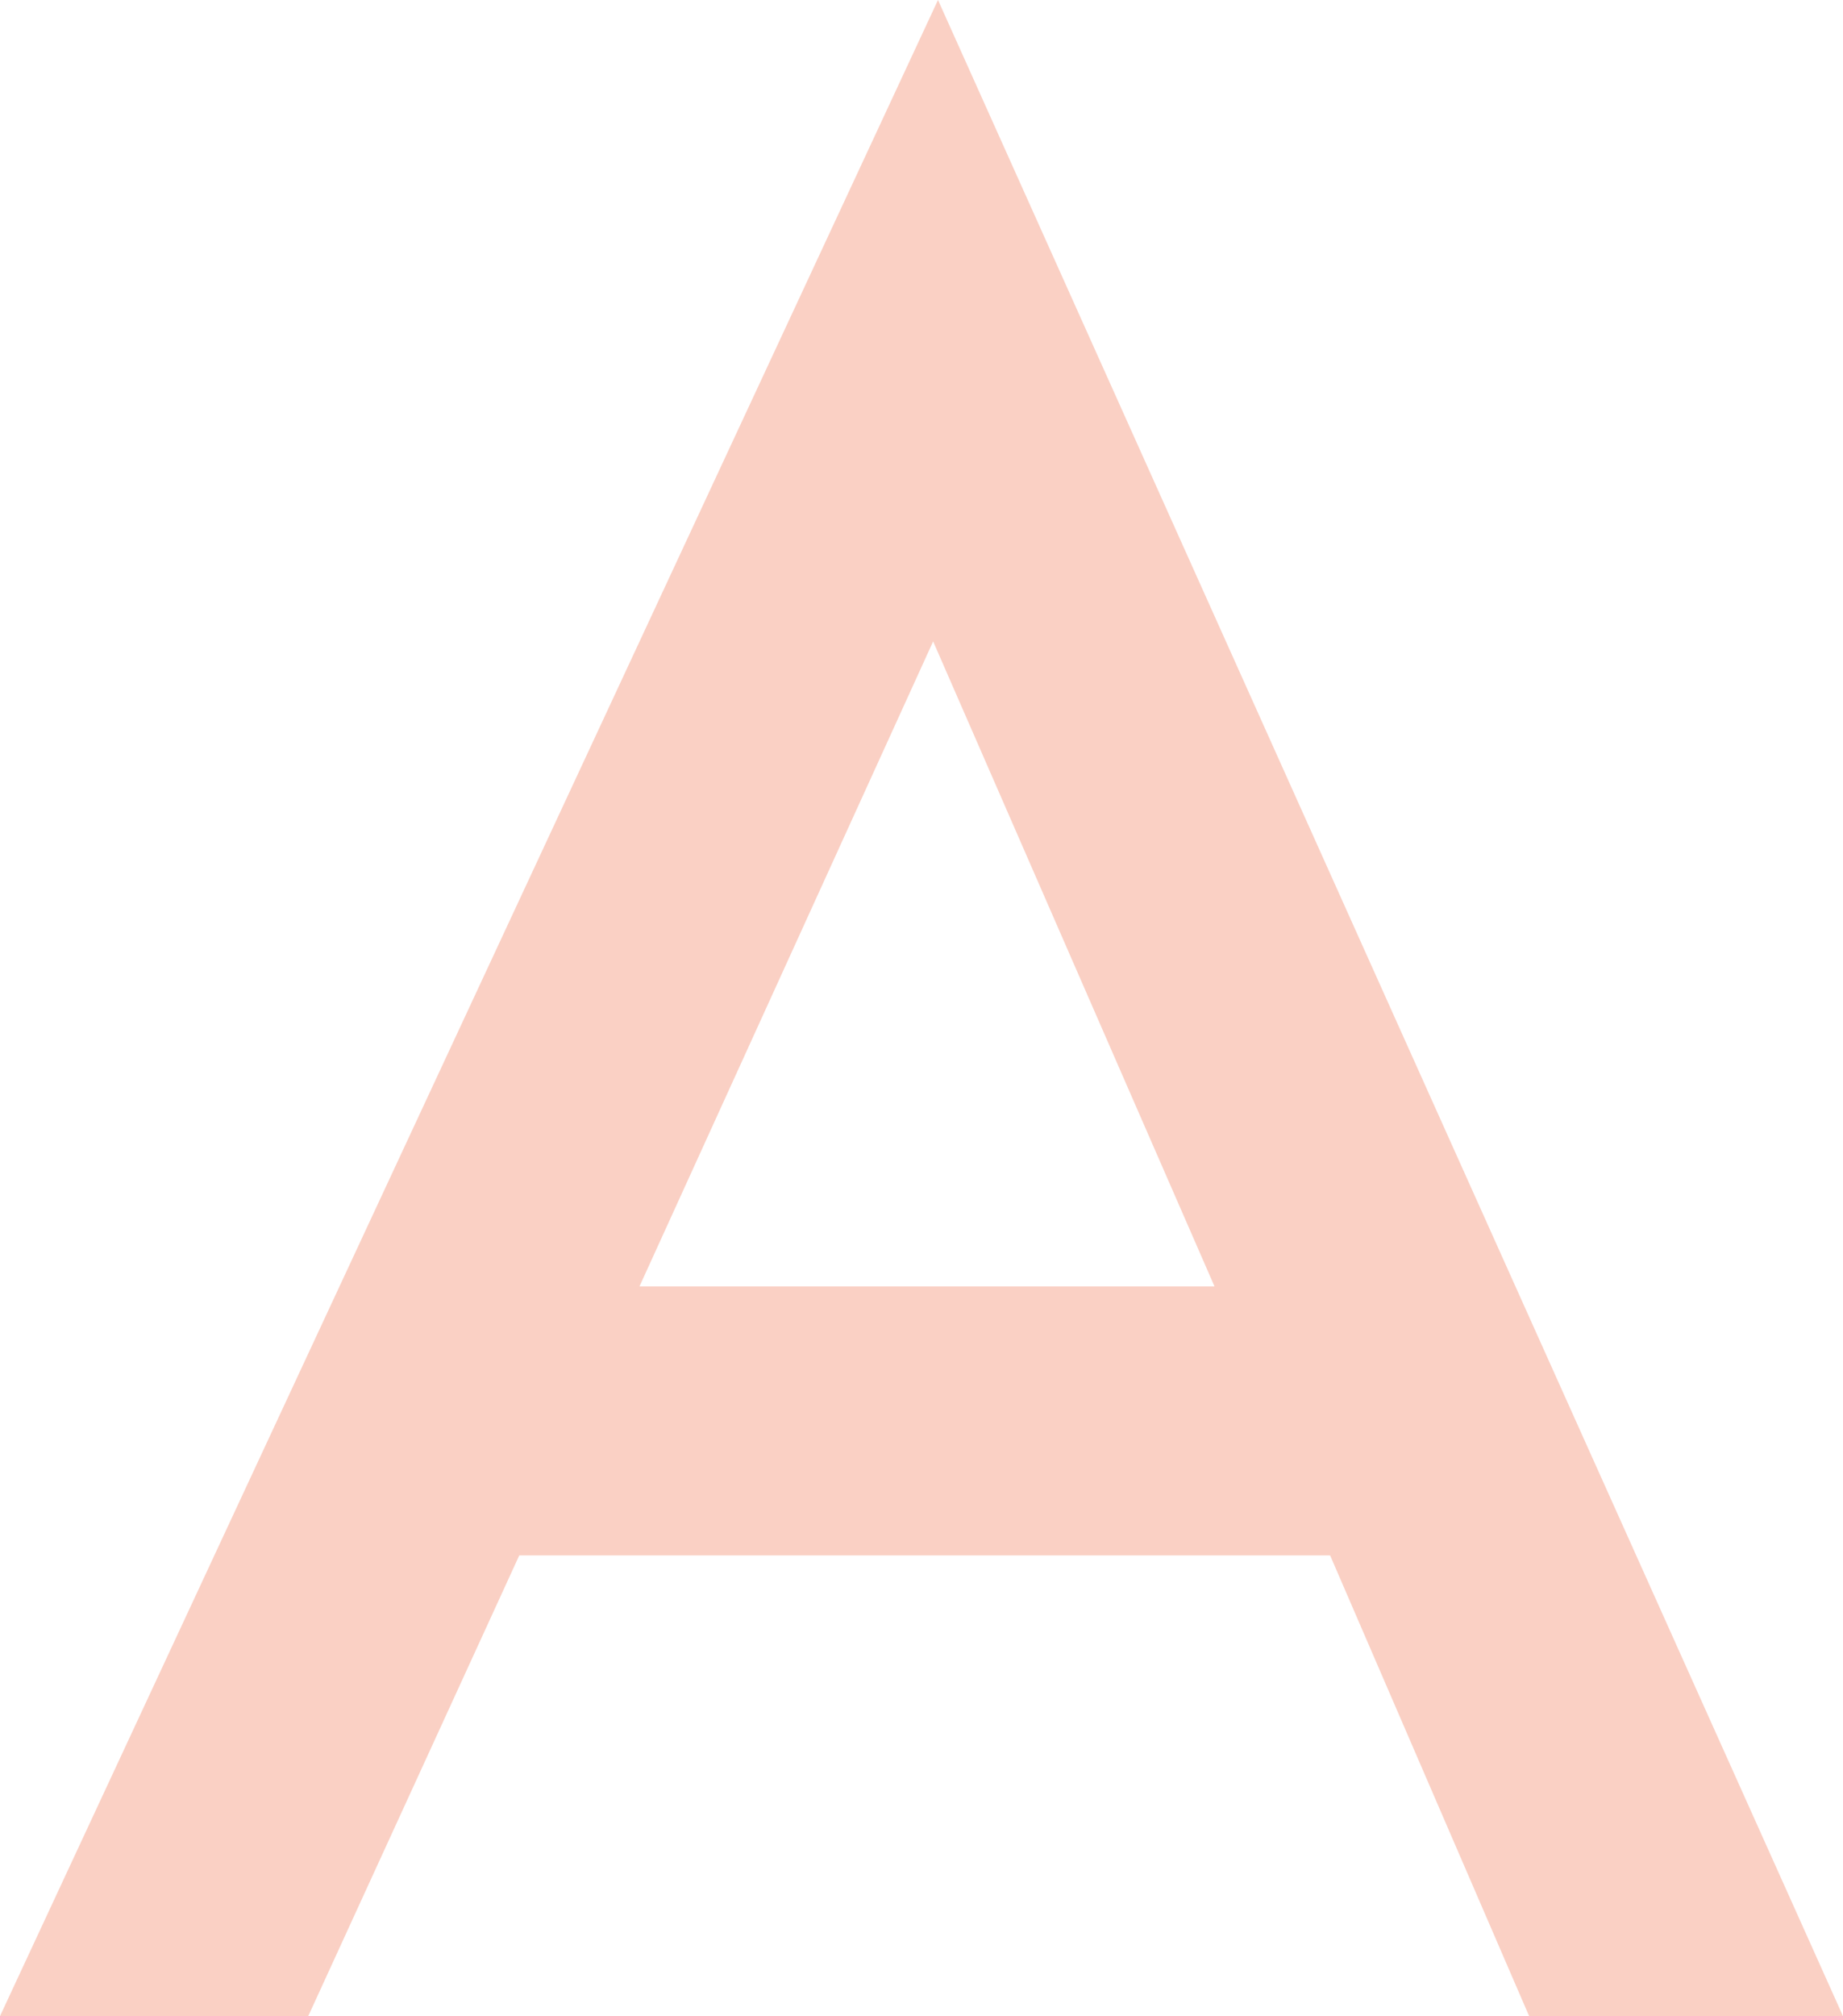 <svg xmlns="http://www.w3.org/2000/svg" xmlns:xlink="http://www.w3.org/1999/xlink" viewBox="0 0 72.05 78.77"><defs><style>.cls-1{fill:none;}.cls-2{clip-path:url(#clip-path);}.cls-3{fill:#fad0c4;}</style><clipPath id="clip-path" transform="translate(0 0)"><rect class="cls-1" width="72.05" height="78.77"/></clipPath></defs><title>menu-a</title><g id="レイヤー_2" data-name="レイヤー 2"><g id="デザイン"><g id="open_btn" data-name="open btn"><g id="アートワーク_10" data-name="アートワーク 10"><g class="cls-2"><path class="cls-3" d="M36.48,25.06l11,25.2H25ZM36.67,0,0,78.77H12.05l8.25-18H52l7.78,18H72.05Z" transform="translate(0 0)"/></g></g></g></g></g></svg>